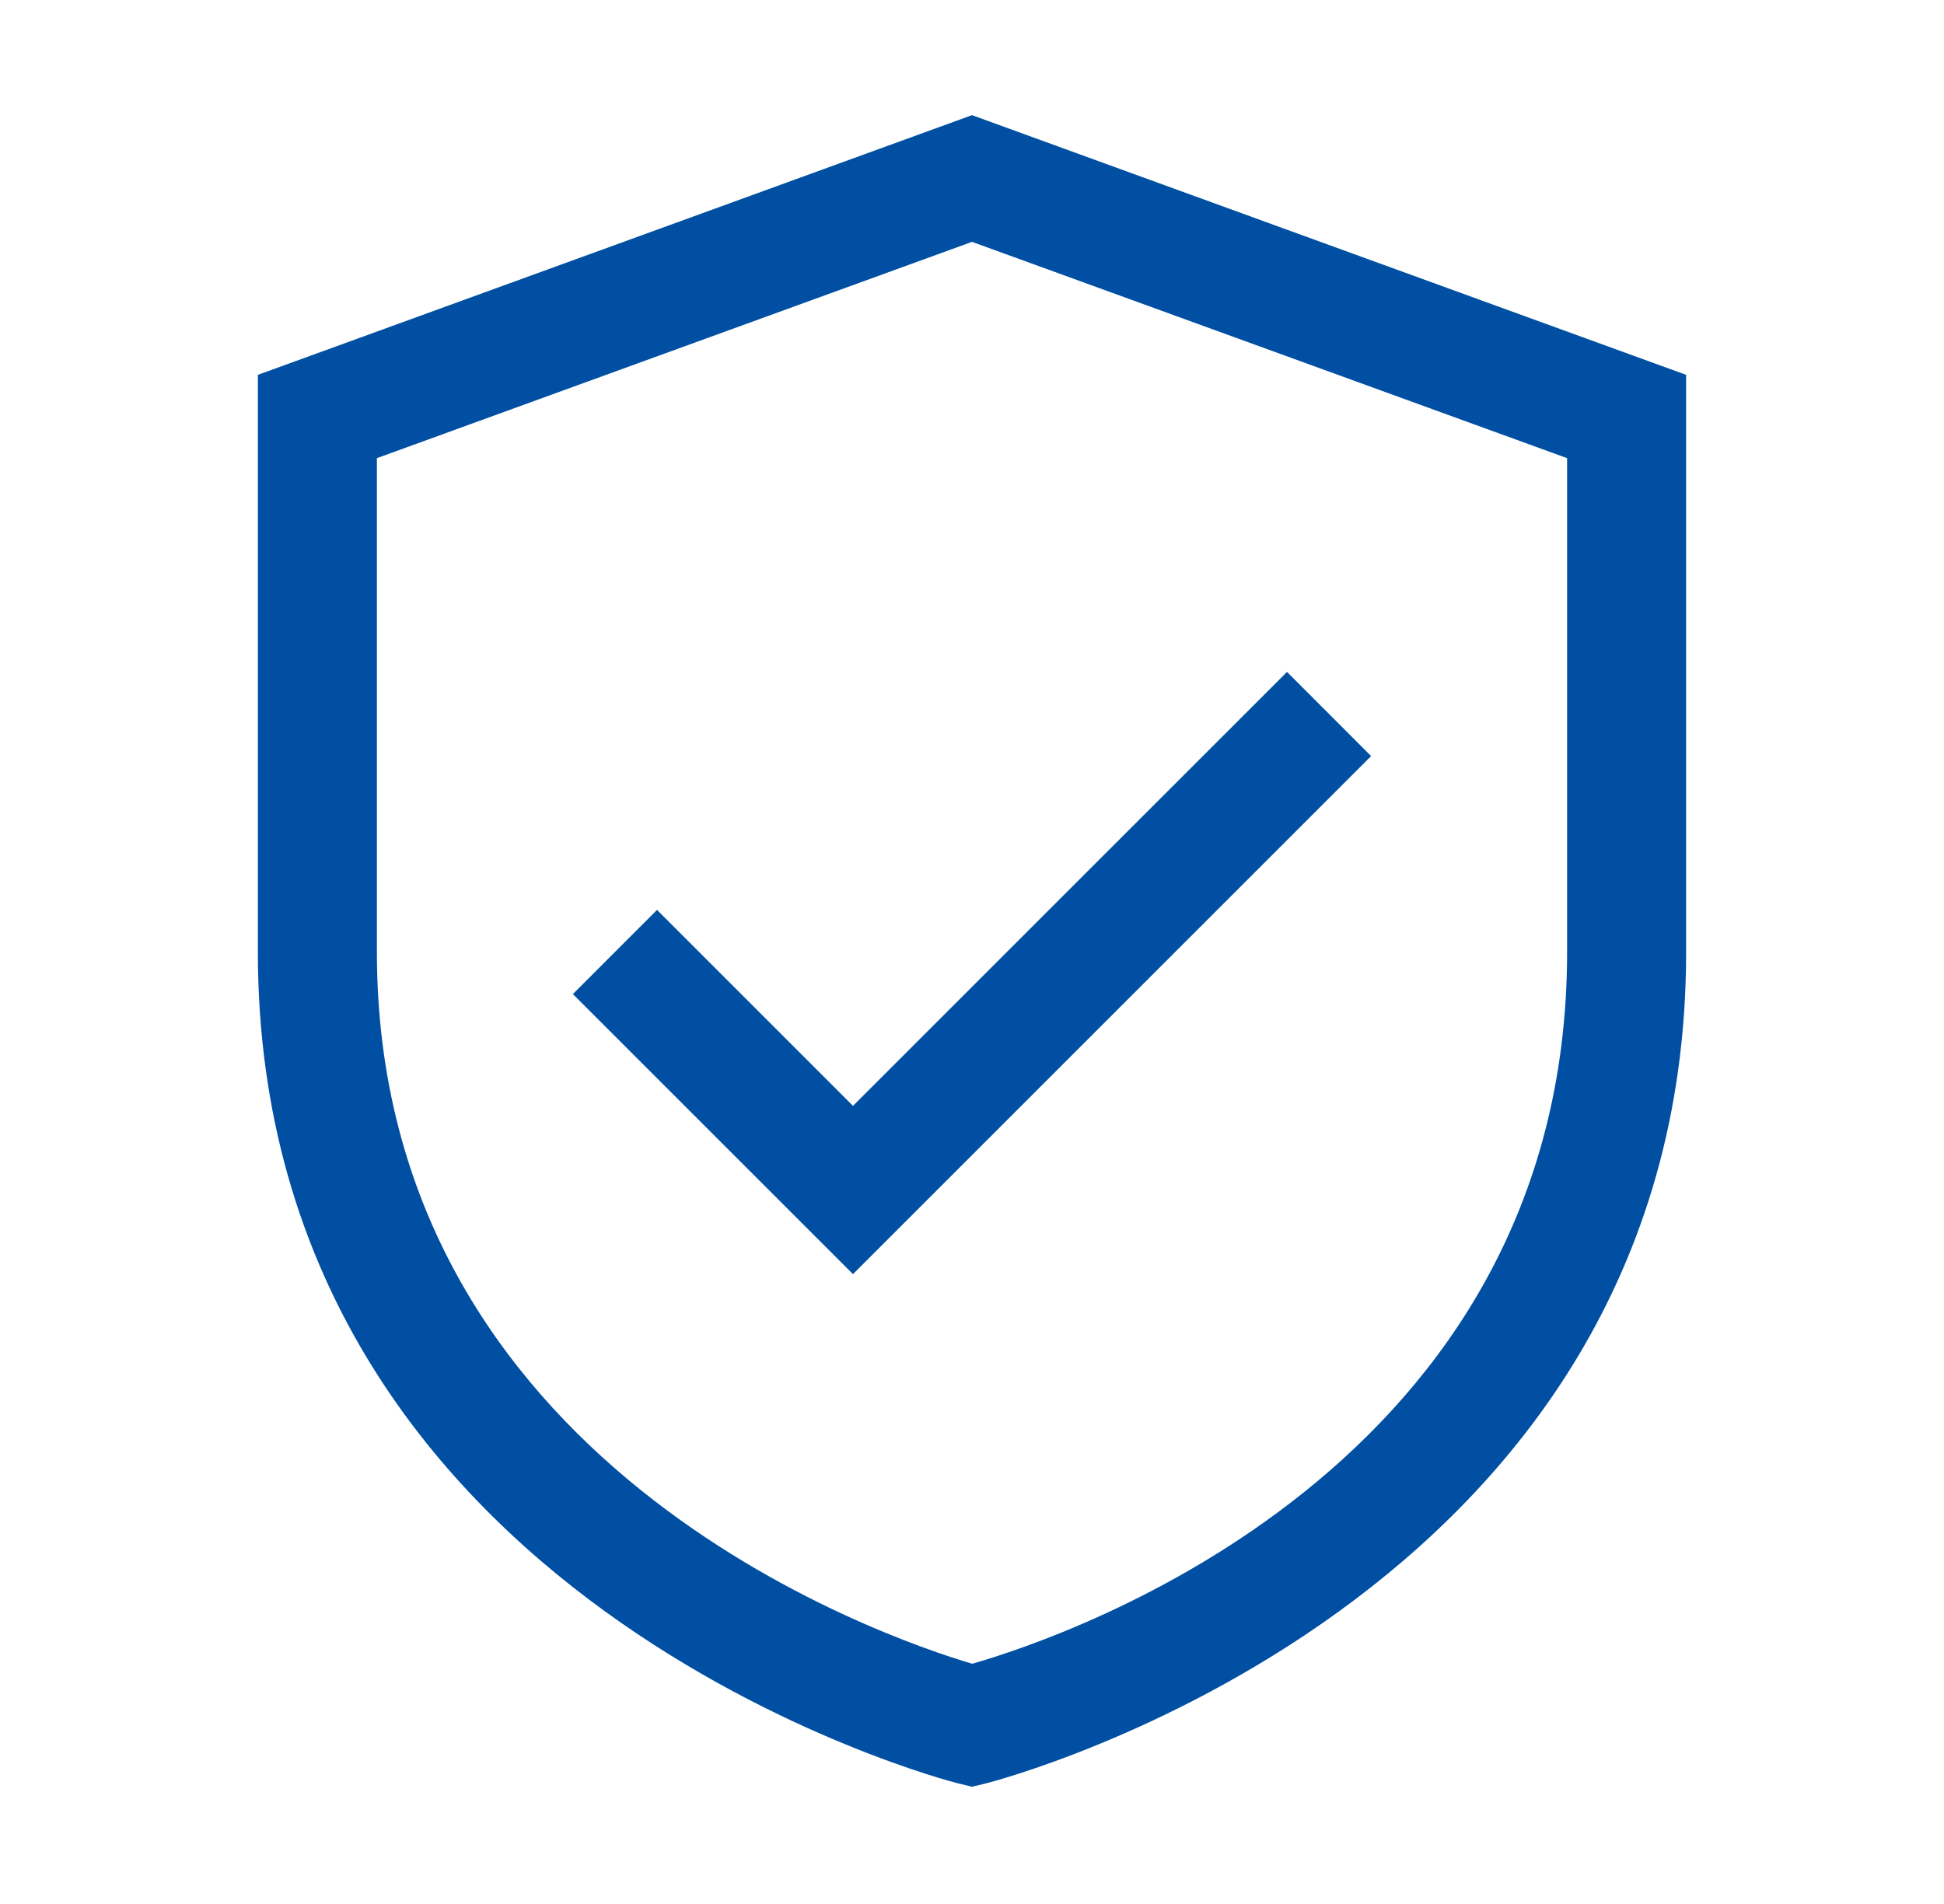 <svg width="49" height="48" viewBox="0 0 49 48" fill="none" xmlns="http://www.w3.org/2000/svg">
<path d="M24.5 2.903L6.5 9.45V24C6.5 40.441 23.967 44.914 24.143 44.958L24.5 45.044L24.857 44.958C25.033 44.914 42.5 40.441 42.5 24V9.45L24.5 2.903ZM39.5 24C39.5 37.018 26.886 41.26 24.506 41.944C22.21 41.265 9.5 36.907 9.5 24V11.55L24.5 6.097L39.5 11.55V24Z" fill="#004FA3"/>
<path d="M16.561 22.939L14.44 25.061L21.5 32.121L34.56 19.061L32.44 16.939L21.5 27.879L16.561 22.939Z" fill="#004FA3"/>
</svg>
